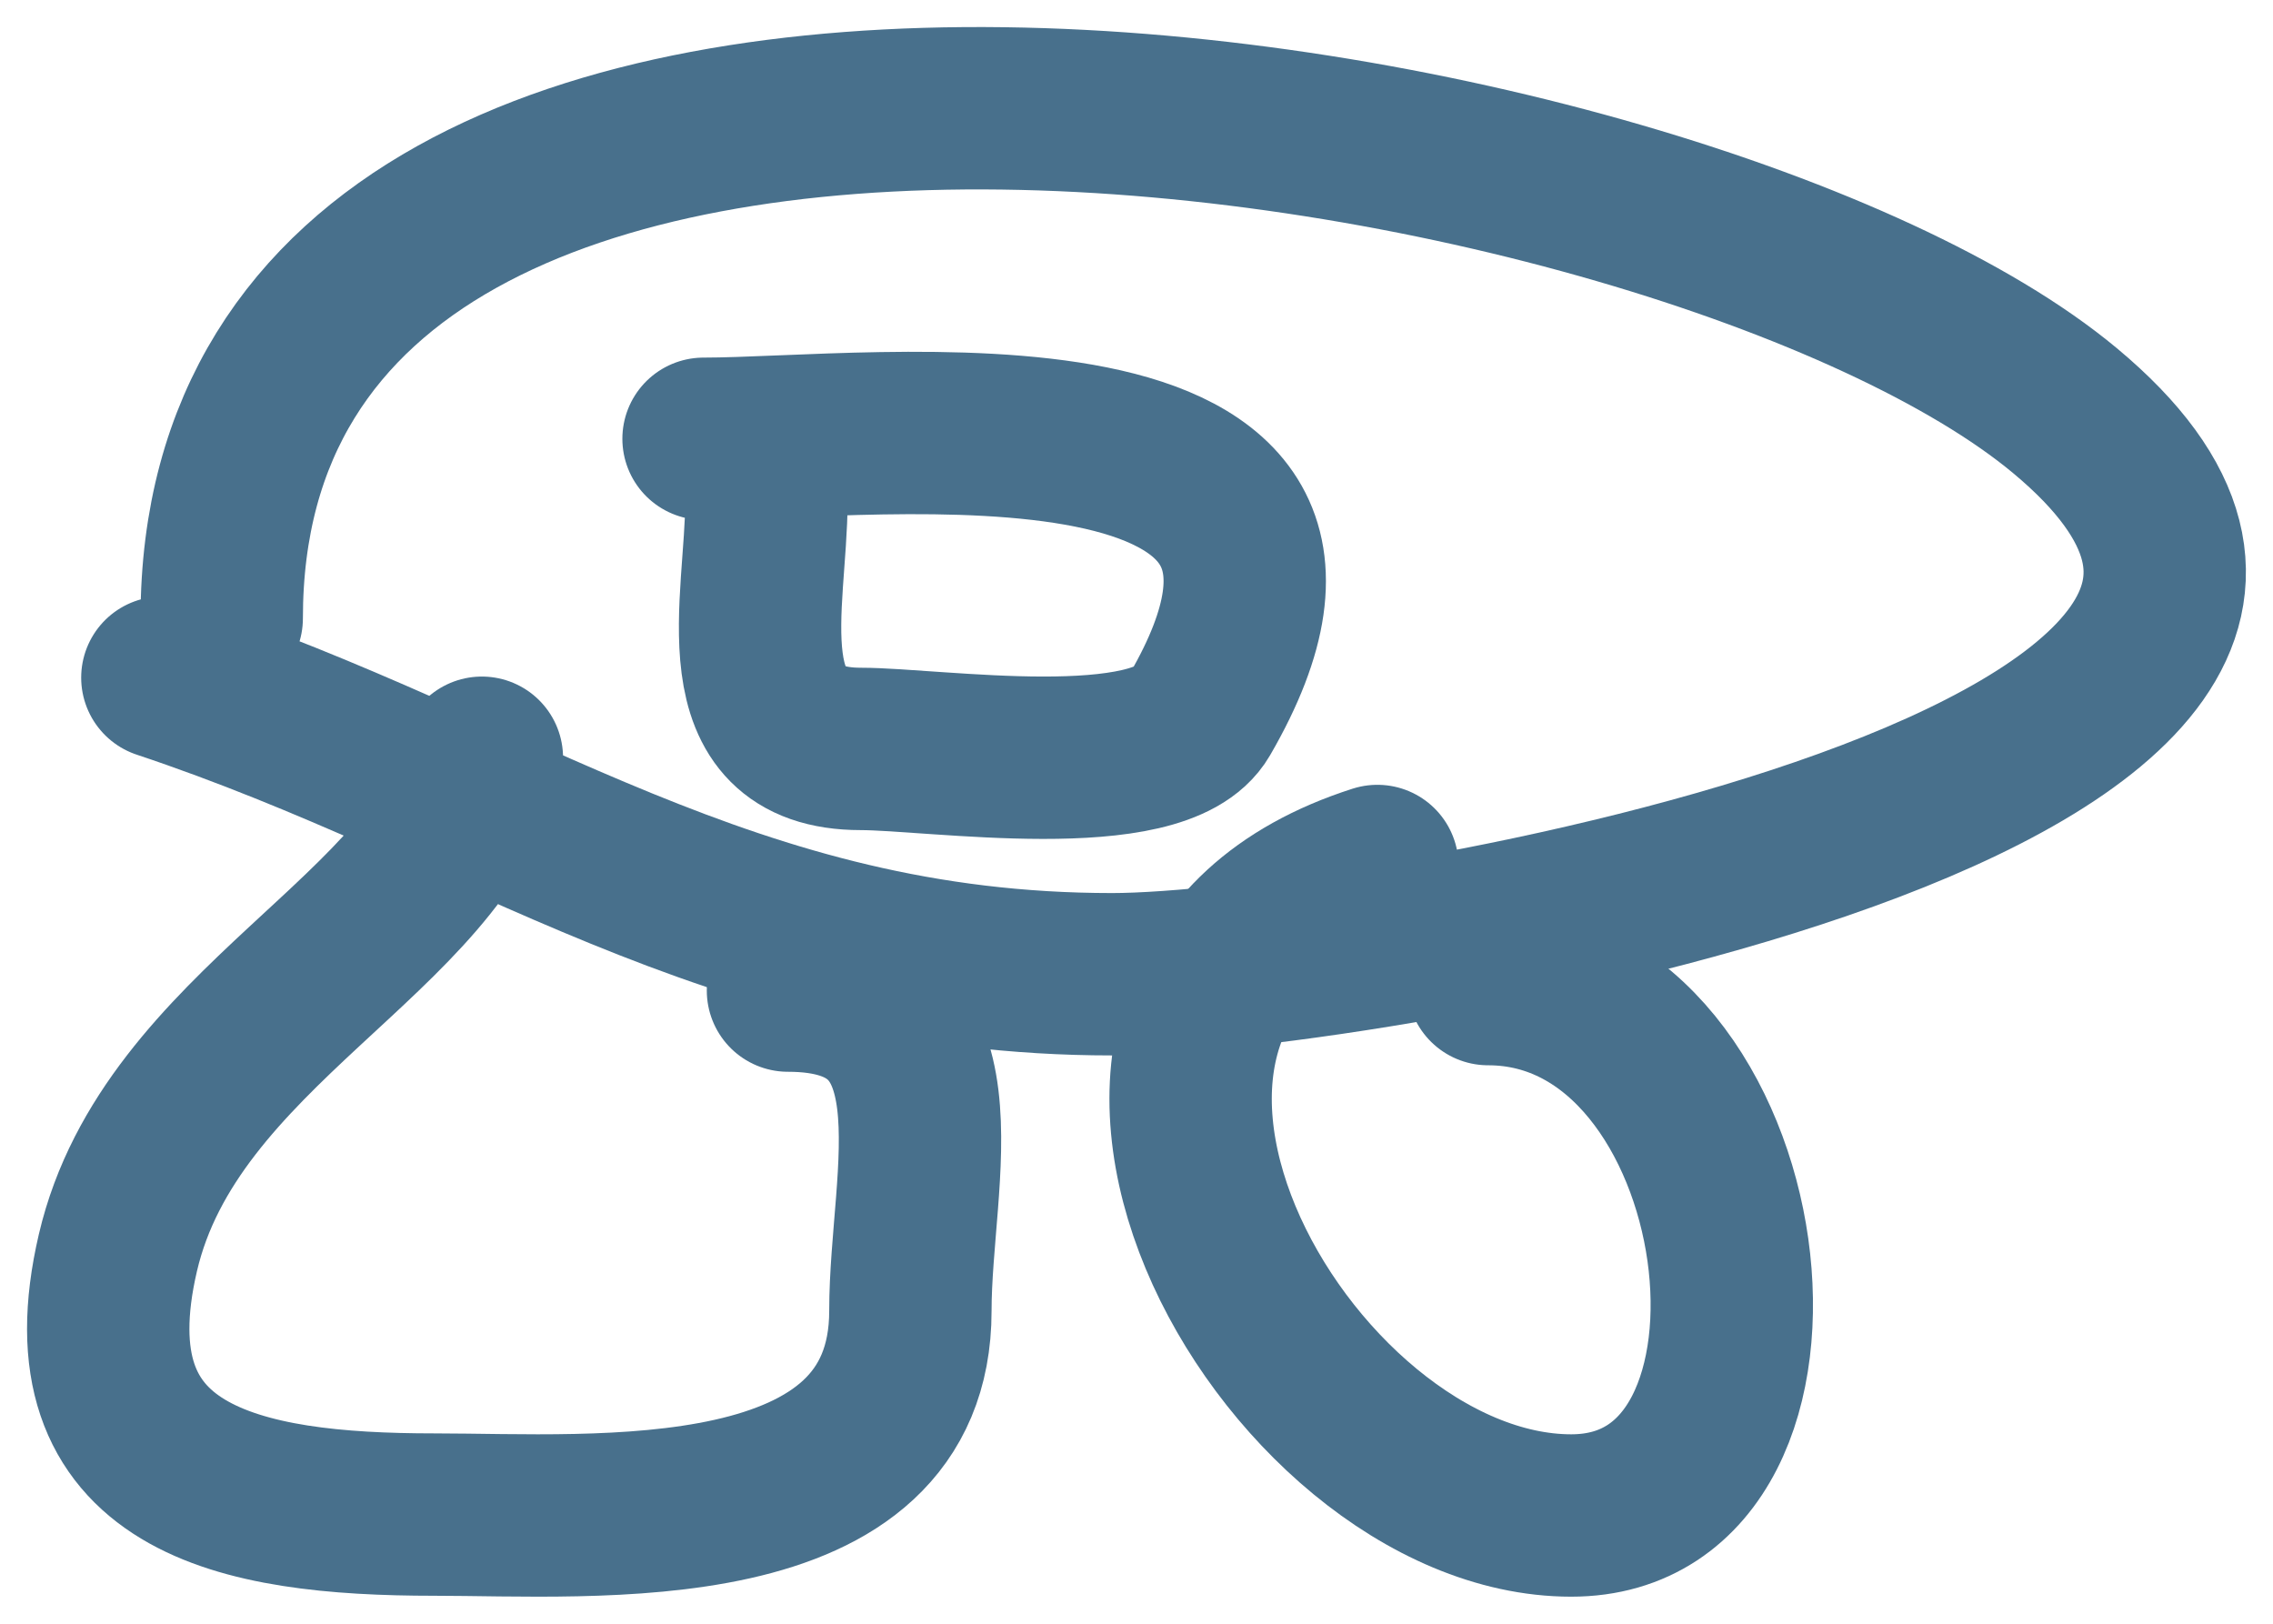 <?xml version="1.0" encoding="UTF-8"?> <svg xmlns="http://www.w3.org/2000/svg" width="42" height="30" viewBox="0 0 42 30" fill="none"> <path d="M4.097 11.423C4.097 -2.815 31.231 1.819 38.156 7.587C46.298 14.368 25.106 18 20.548 18C13.473 18 9.278 14.611 3 12.52" stroke="#48708C" stroke-width="3" stroke-linecap="round"></path> <path d="M8.904 14C8.145 17.244 3.152 18.98 2.179 23.143C1.196 27.351 4.413 27.983 8.024 27.983C10.983 27.983 16.822 28.472 16.822 24.218C16.822 21.704 17.942 18.302 14.56 18.302" stroke="#48708C" stroke-width="3" stroke-linecap="round"></path> <path d="M25.451 16C18.256 18.3 23.727 28 29.033 28C33.762 28 32.534 18.182 27.498 18.182" stroke="#48708C" stroke-width="3" stroke-linecap="round"></path> <path d="M13 8.107C16.17 8.107 25.872 6.815 22.171 13.201C21.427 14.483 17.265 13.837 15.906 13.837C13.368 13.837 14.162 11.132 14.162 9.253" stroke="#48708C" stroke-width="3" stroke-linecap="round"></path> </svg> 